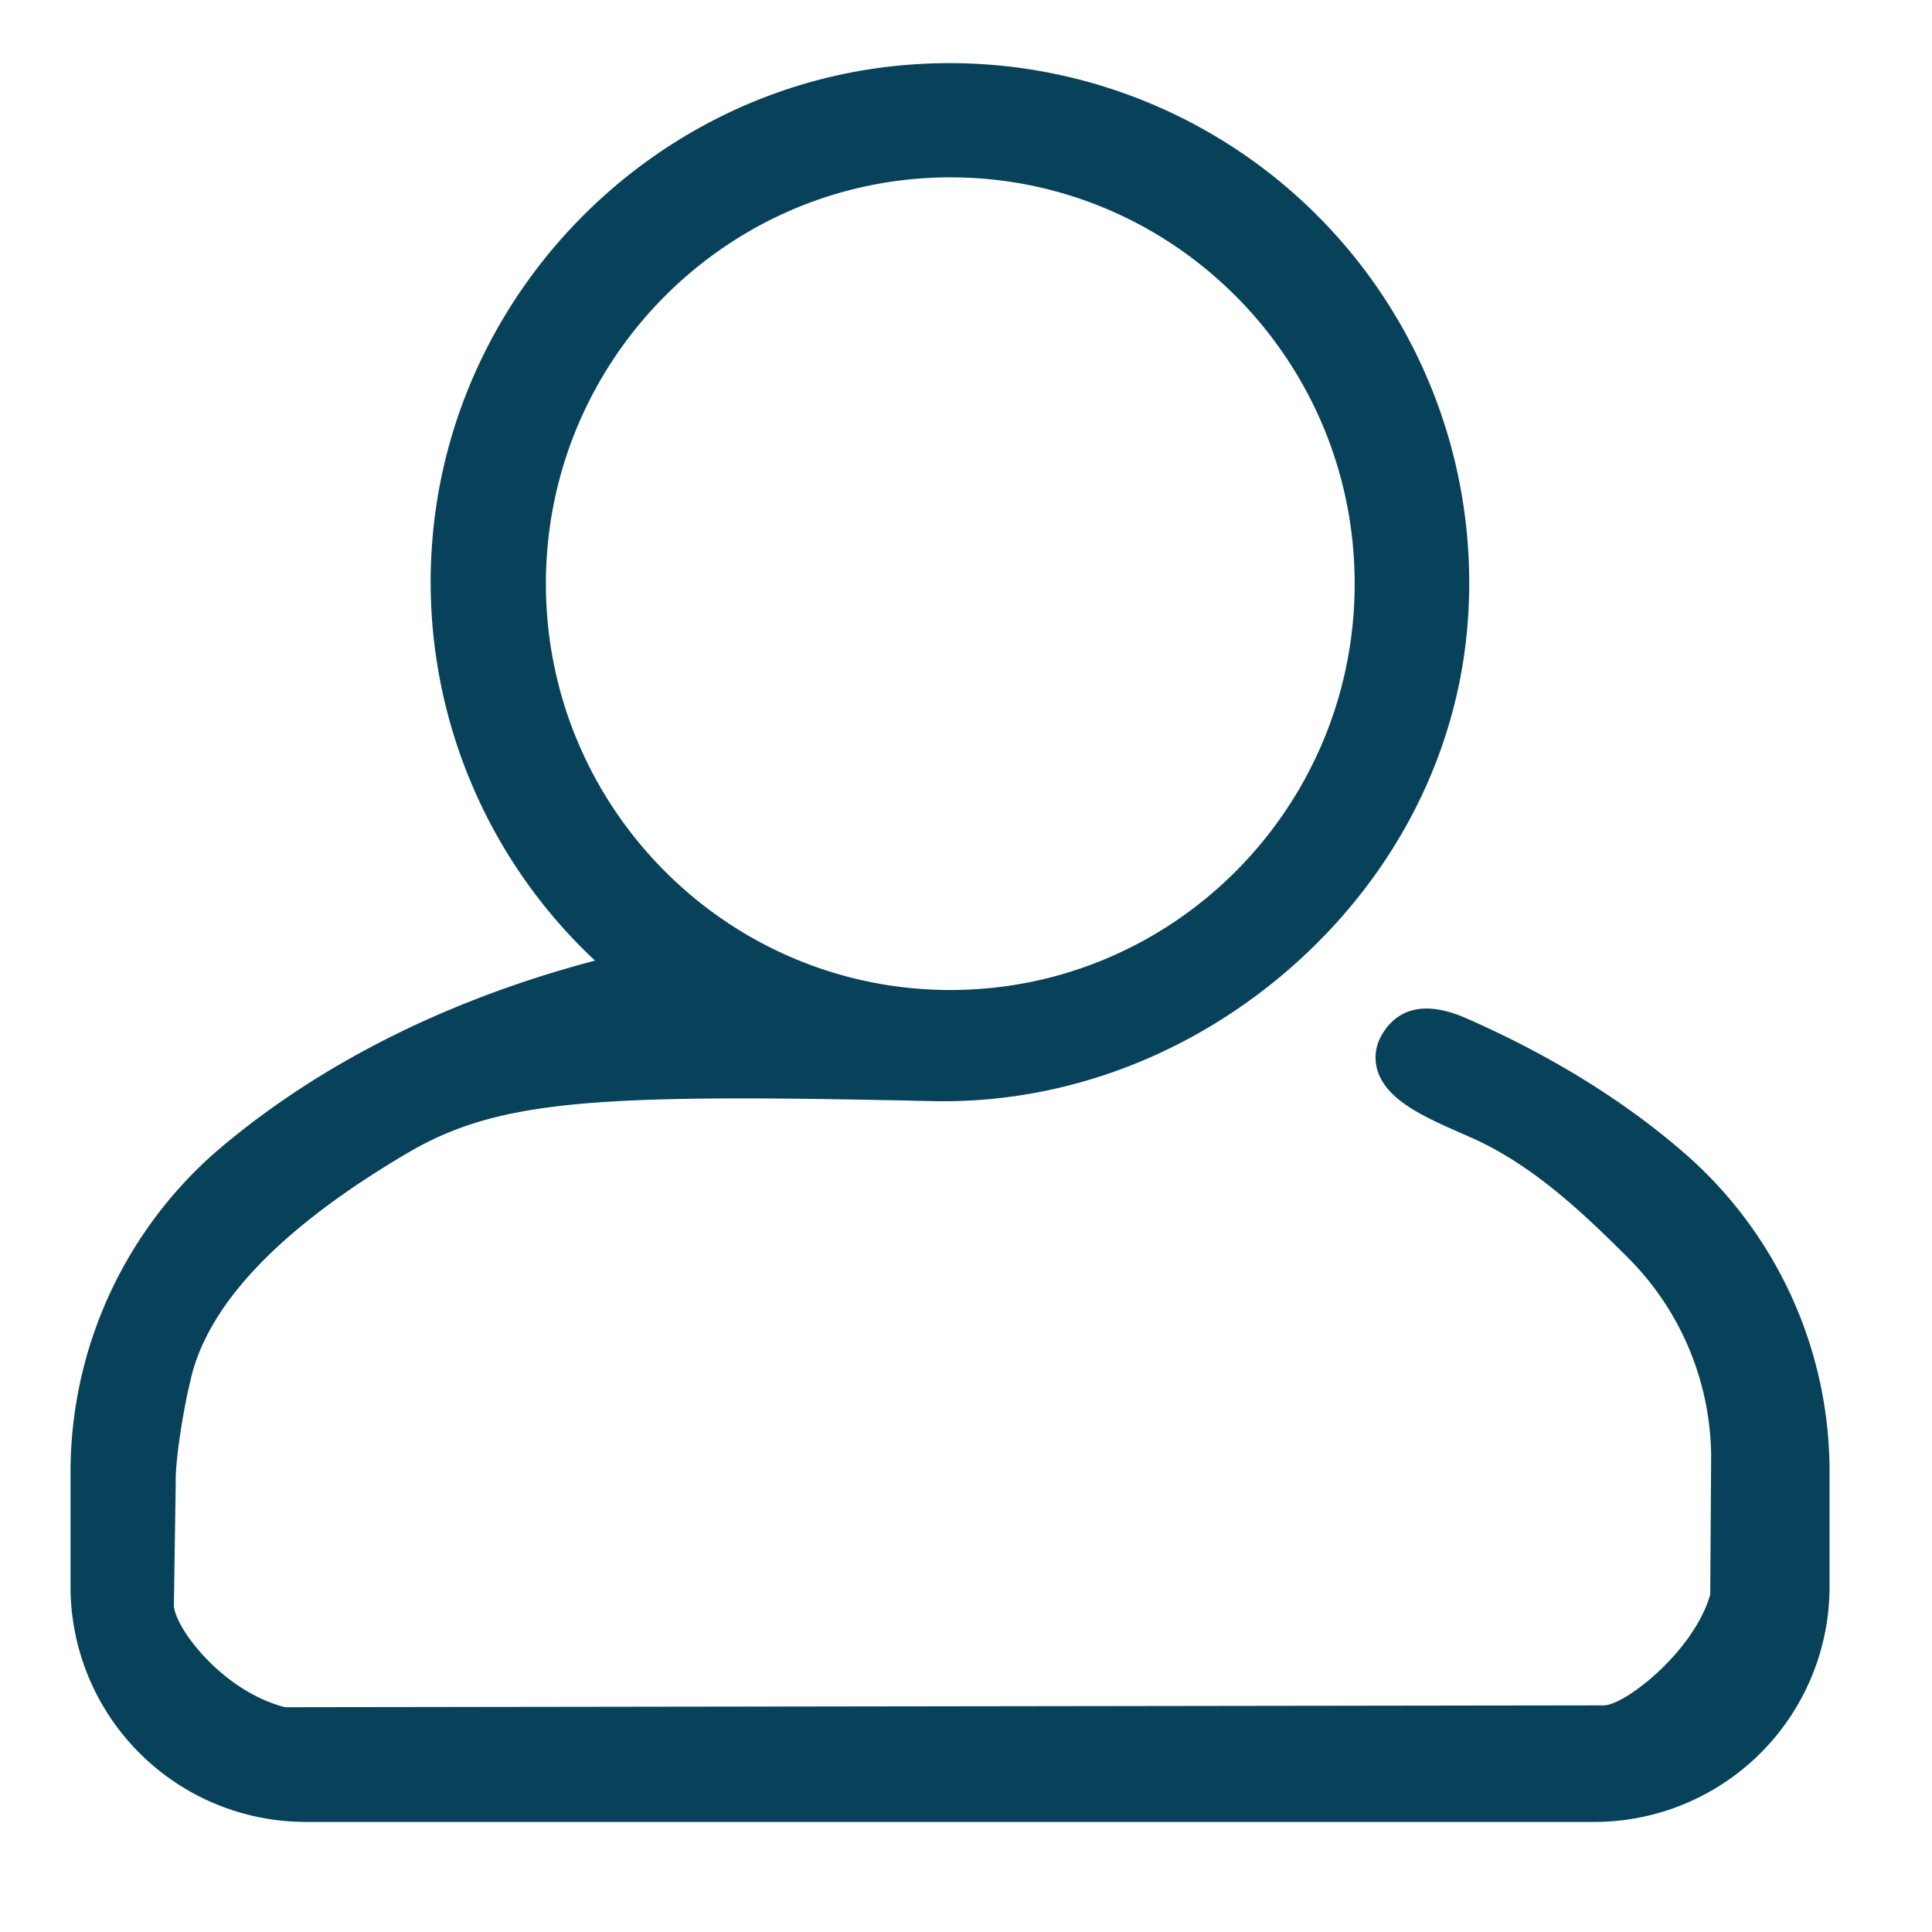 <svg id="Capa_1" data-name="Capa 1" xmlns="http://www.w3.org/2000/svg" viewBox="0 0 512 512"><defs><style>.cls-1{fill:#08425a;}</style></defs><title>user-icon</title><path class="cls-1" d="M446.78,305.94c-16.08-14.07-35.71-26.23-58.37-36.16-13.21-5.74-19.49-.53-22.43,4.86l-.07.13a11.63,11.63,0,0,0-.7,9.4c2.69,7.62,12.48,11.93,21.94,16.1l2.8,1.24c16.07,7.14,29.27,19.6,41.42,31.74a75.2,75.2,0,0,1,22.1,52.67l-.24,36.66c-4.38,15.19-22.68,29.36-28.23,29.36l-349.43.49c-16.78-4.26-29.49-21.38-29.49-27.12l.49-32.05v-.15c-.21-6.48,2.44-21.74,4-27.55l0-.16c4.68-20,23.86-40,57-59.59,24.57-14.56,50.29-16,139.47-14,34.62.77,68.58-12,95.54-35.81,27.14-24,43.59-56.12,46.33-90.46A137.68,137.68,0,0,0,241.32,17.12C174.2,22,119.69,76.4,114.54,143.65a137.3,137.3,0,0,0,43.15,110.92c-49.57,13.05-82,34.66-101,51.14a112.84,112.84,0,0,0-38,84.67v30.16a62.36,62.36,0,0,0,62.29,62.29H422.56a62.36,62.36,0,0,0,62.29-62.29V390.38A111.78,111.78,0,0,0,446.78,305.94ZM144.67,154.69C144.67,95.31,192.76,47,251.86,47S359,95.31,359,154.69,311,262.36,251.86,262.36,144.67,214.06,144.67,154.69Z"/></svg>